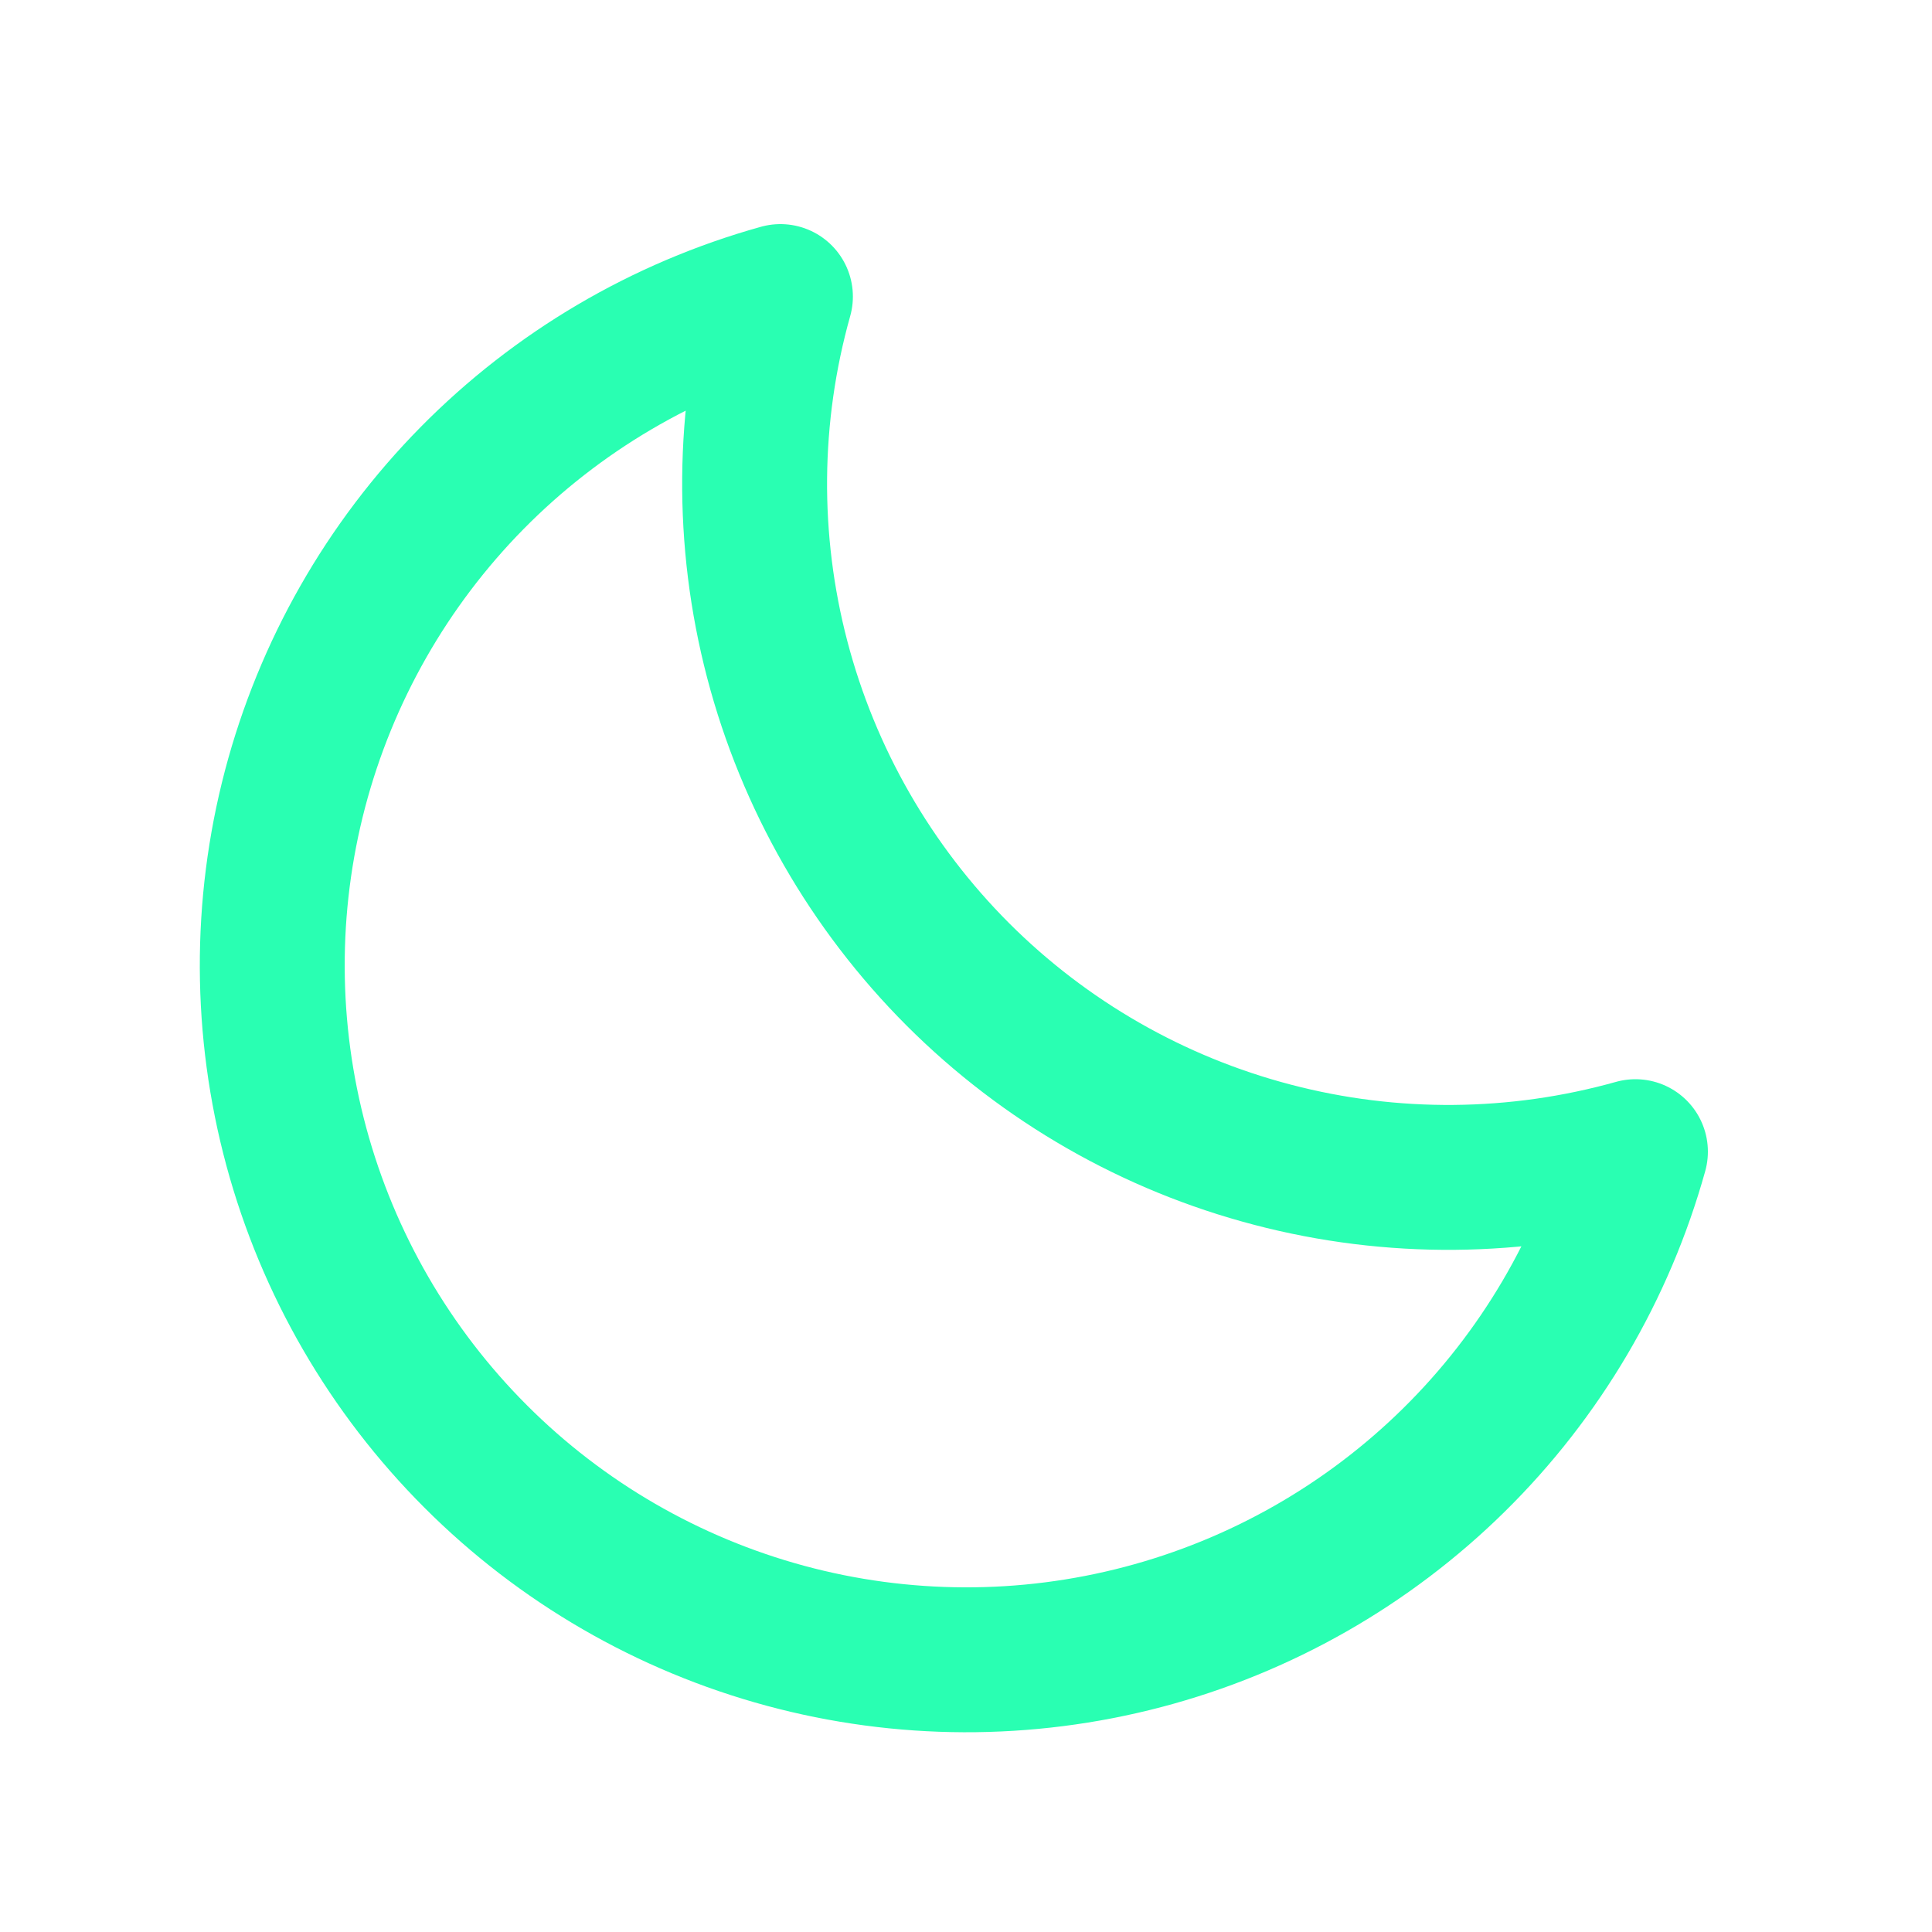 <svg width="20" height="20" viewBox="0 0 20 20" fill="none" xmlns="http://www.w3.org/2000/svg">
<path d="M16.93 11.922C15.703 12.266 14.406 12.277 13.174 11.954C11.941 11.632 10.816 10.987 9.915 10.086C9.014 9.184 8.369 8.06 8.046 6.827C7.723 5.594 7.734 4.297 8.079 3.07C6.869 3.407 5.768 4.055 4.887 4.949C4.005 5.844 3.374 6.953 3.054 8.168C2.735 9.382 2.74 10.659 3.068 11.872C3.396 13.084 4.036 14.189 4.924 15.077C5.811 15.965 6.917 16.605 8.129 16.933C9.341 17.261 10.618 17.265 11.832 16.946C13.047 16.627 14.157 15.995 15.051 15.114C15.946 14.232 16.593 13.132 16.93 11.922V11.922Z" stroke="#29FFB2" stroke-width="1.5" stroke-linecap="round" stroke-linejoin="round"/>
</svg>
